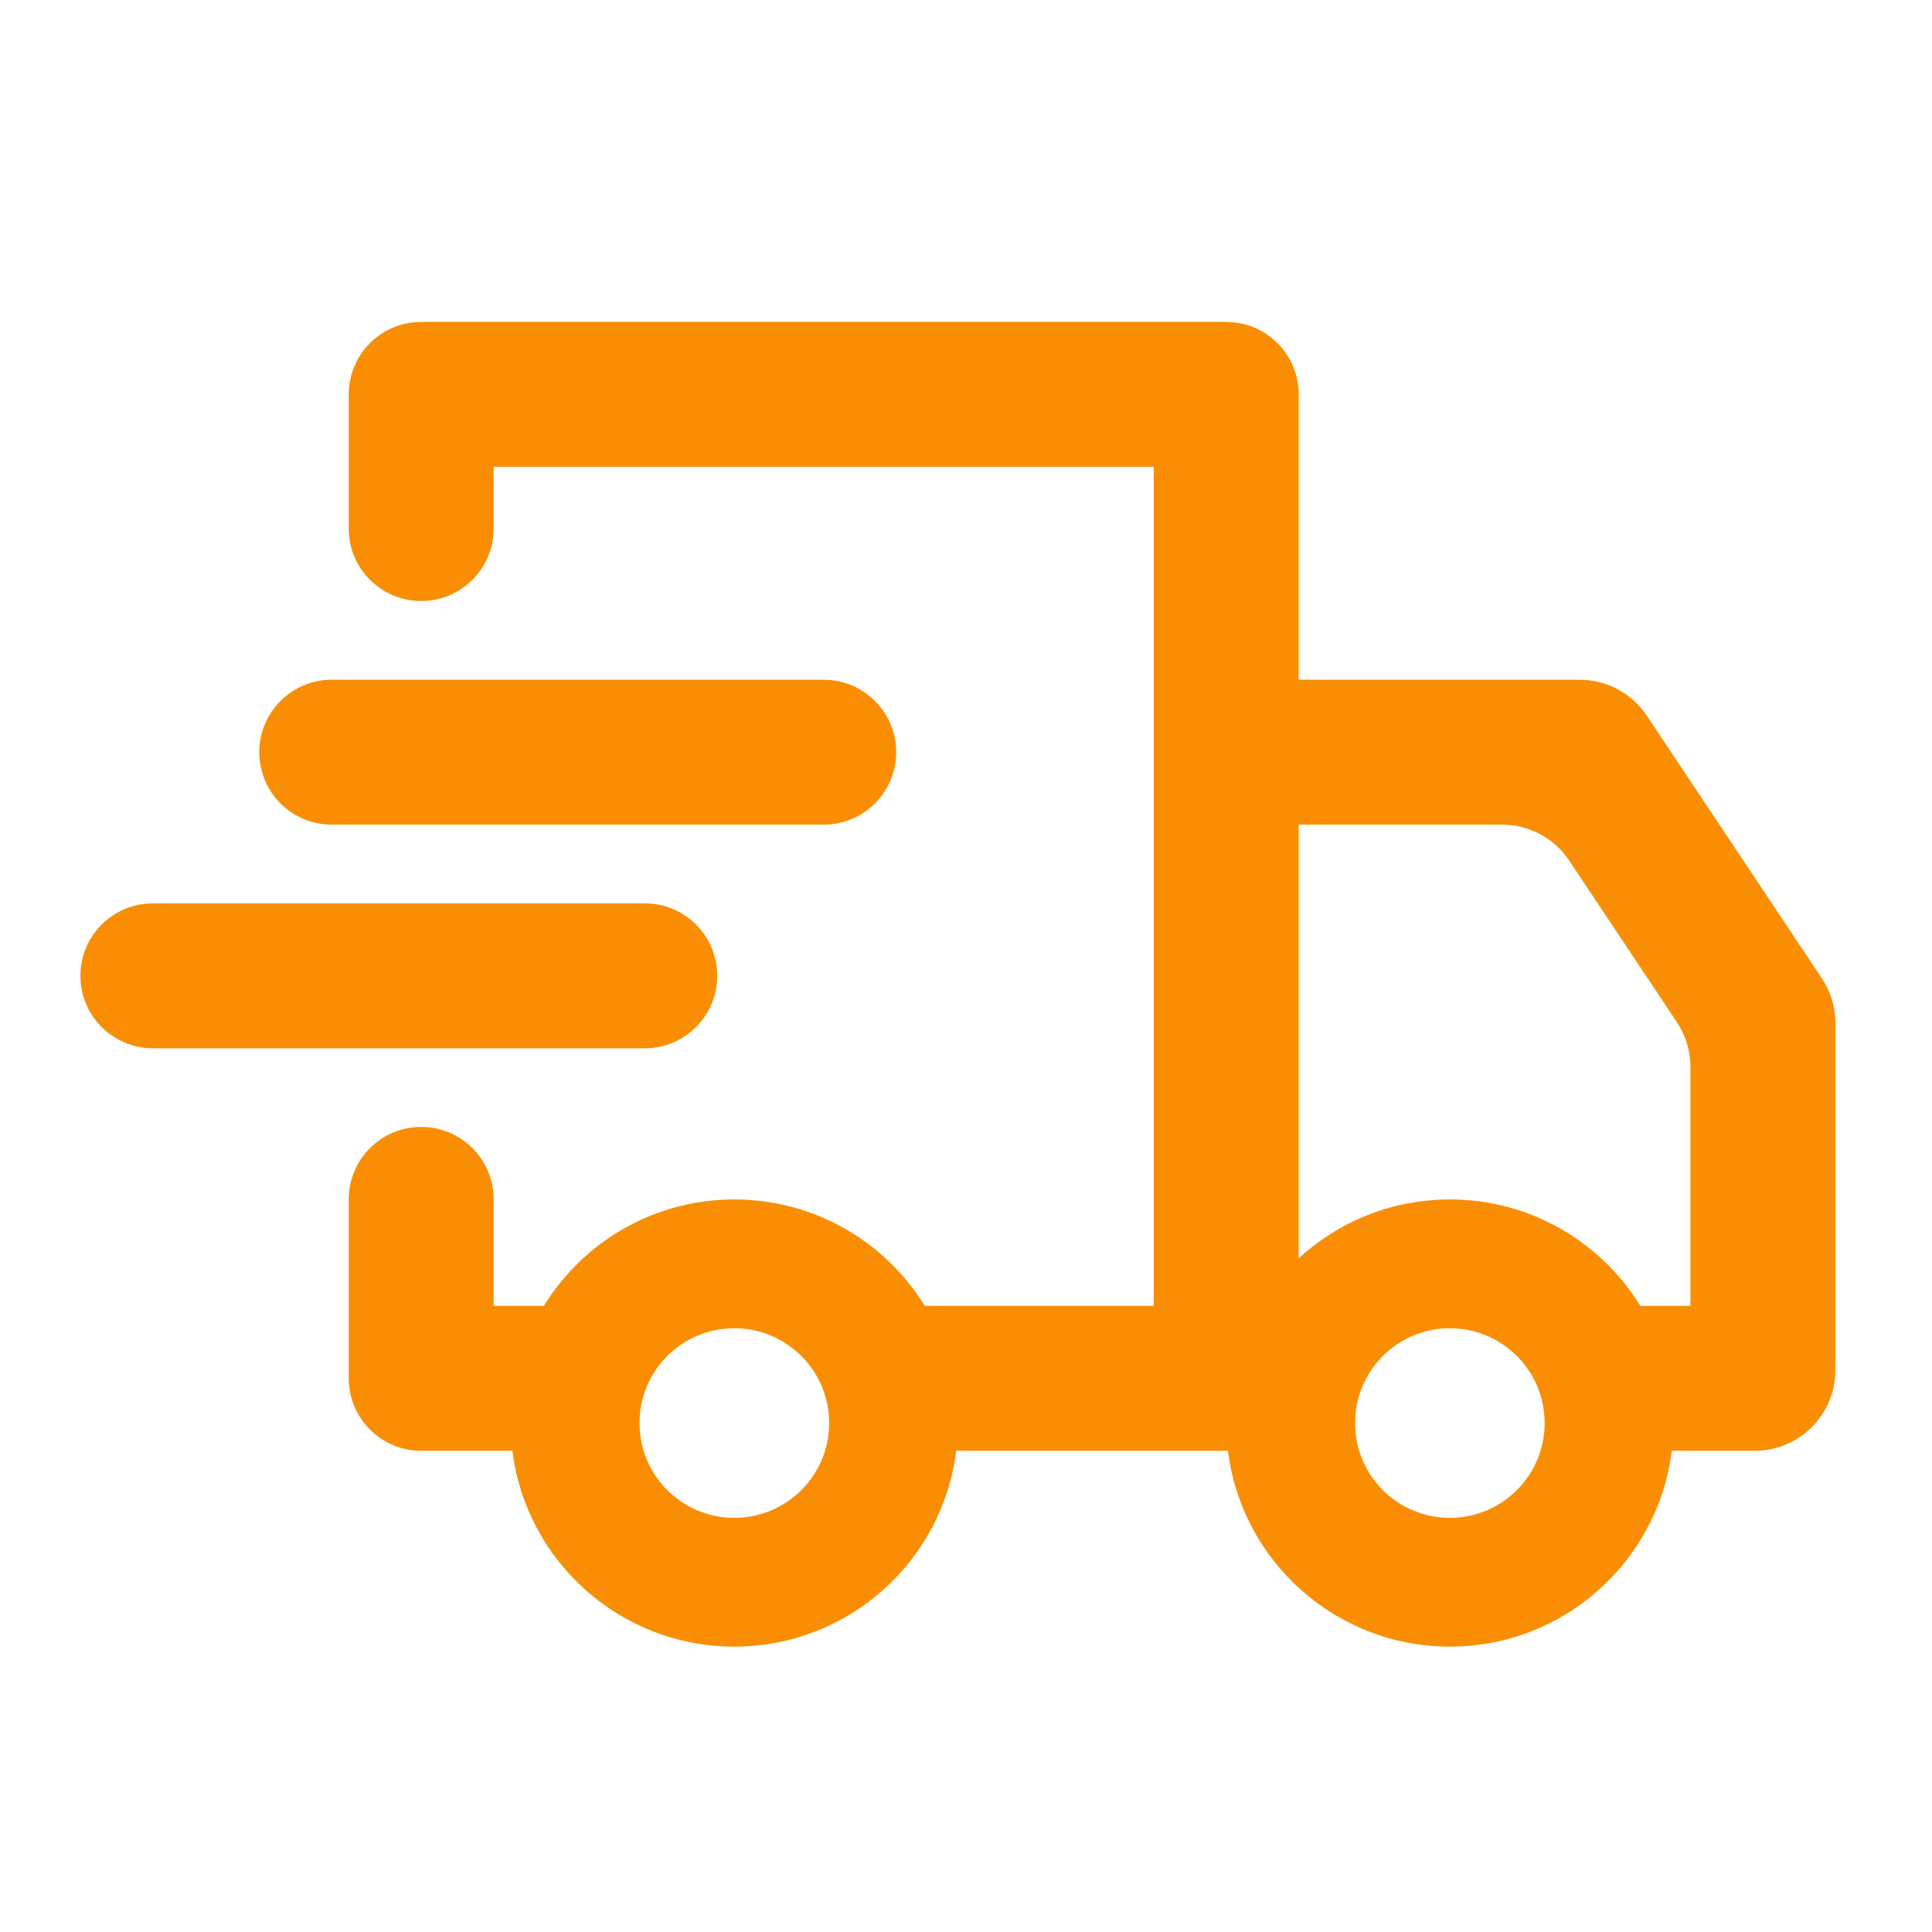 <svg width="24" height="24" viewBox="0 0 24 24" fill="none" xmlns="http://www.w3.org/2000/svg">
<path fill-rule="evenodd" clip-rule="evenodd" d="M3.221 9.344C3.221 8.847 3.624 8.444 4.121 8.444H10.232C10.729 8.444 11.133 8.847 11.133 9.344C11.133 9.841 10.729 10.244 10.232 10.244H4.121C3.624 10.244 3.221 9.841 3.221 9.344ZM0.999 12.122C0.999 11.625 1.402 11.222 1.899 11.222H8.01C8.507 11.222 8.91 11.625 8.91 12.122C8.91 12.619 8.507 13.022 8.01 13.022H1.899C1.402 13.022 0.999 12.619 0.999 12.122Z" fill="#F98E04"/>
<path fill-rule="evenodd" clip-rule="evenodd" d="M5.232 3.999C4.735 3.999 4.332 4.402 4.332 4.899V6.566C4.332 7.063 4.735 7.466 5.232 7.466C5.73 7.466 6.132 7.063 6.132 6.566V5.799H14.332V16.222H11.488C10.999 15.428 10.122 14.9 9.122 14.9C8.122 14.9 7.245 15.428 6.756 16.222H6.132V14.899C6.132 14.402 5.73 13.999 5.232 13.999C4.735 13.999 4.332 14.402 4.332 14.899V17.122C4.332 17.619 4.735 18.022 5.232 18.022H6.365C6.535 19.393 7.704 20.455 9.122 20.455C10.539 20.455 11.709 19.393 11.878 18.022L15.254 18.022C15.423 19.393 16.593 20.455 18.011 20.455C19.428 20.455 20.598 19.393 20.767 18.022H21.799C22.351 18.022 22.799 17.574 22.799 17.022V12.707C22.799 12.51 22.741 12.317 22.631 12.153L20.456 8.889C20.27 8.611 19.958 8.444 19.623 8.444H16.133V4.899C16.133 4.402 15.729 3.999 15.232 3.999H5.232ZM9.122 18.855C9.772 18.855 10.3 18.328 10.3 17.678C10.3 17.027 9.772 16.5 9.122 16.5C8.471 16.5 7.944 17.027 7.944 17.678C7.944 18.328 8.471 18.855 9.122 18.855ZM18.011 18.855C18.661 18.855 19.188 18.328 19.188 17.678C19.188 17.027 18.661 16.5 18.011 16.5C17.36 16.5 16.833 17.027 16.833 17.678C16.833 18.328 17.36 18.855 18.011 18.855ZM20.999 16.222V13.252C20.999 13.055 20.941 12.862 20.831 12.698L19.492 10.689C19.307 10.411 18.994 10.244 18.66 10.244H16.133V15.631C16.627 15.177 17.286 14.9 18.011 14.9C19.011 14.9 19.888 15.428 20.377 16.222H20.999Z" fill="#F98E04"/>
</svg>
